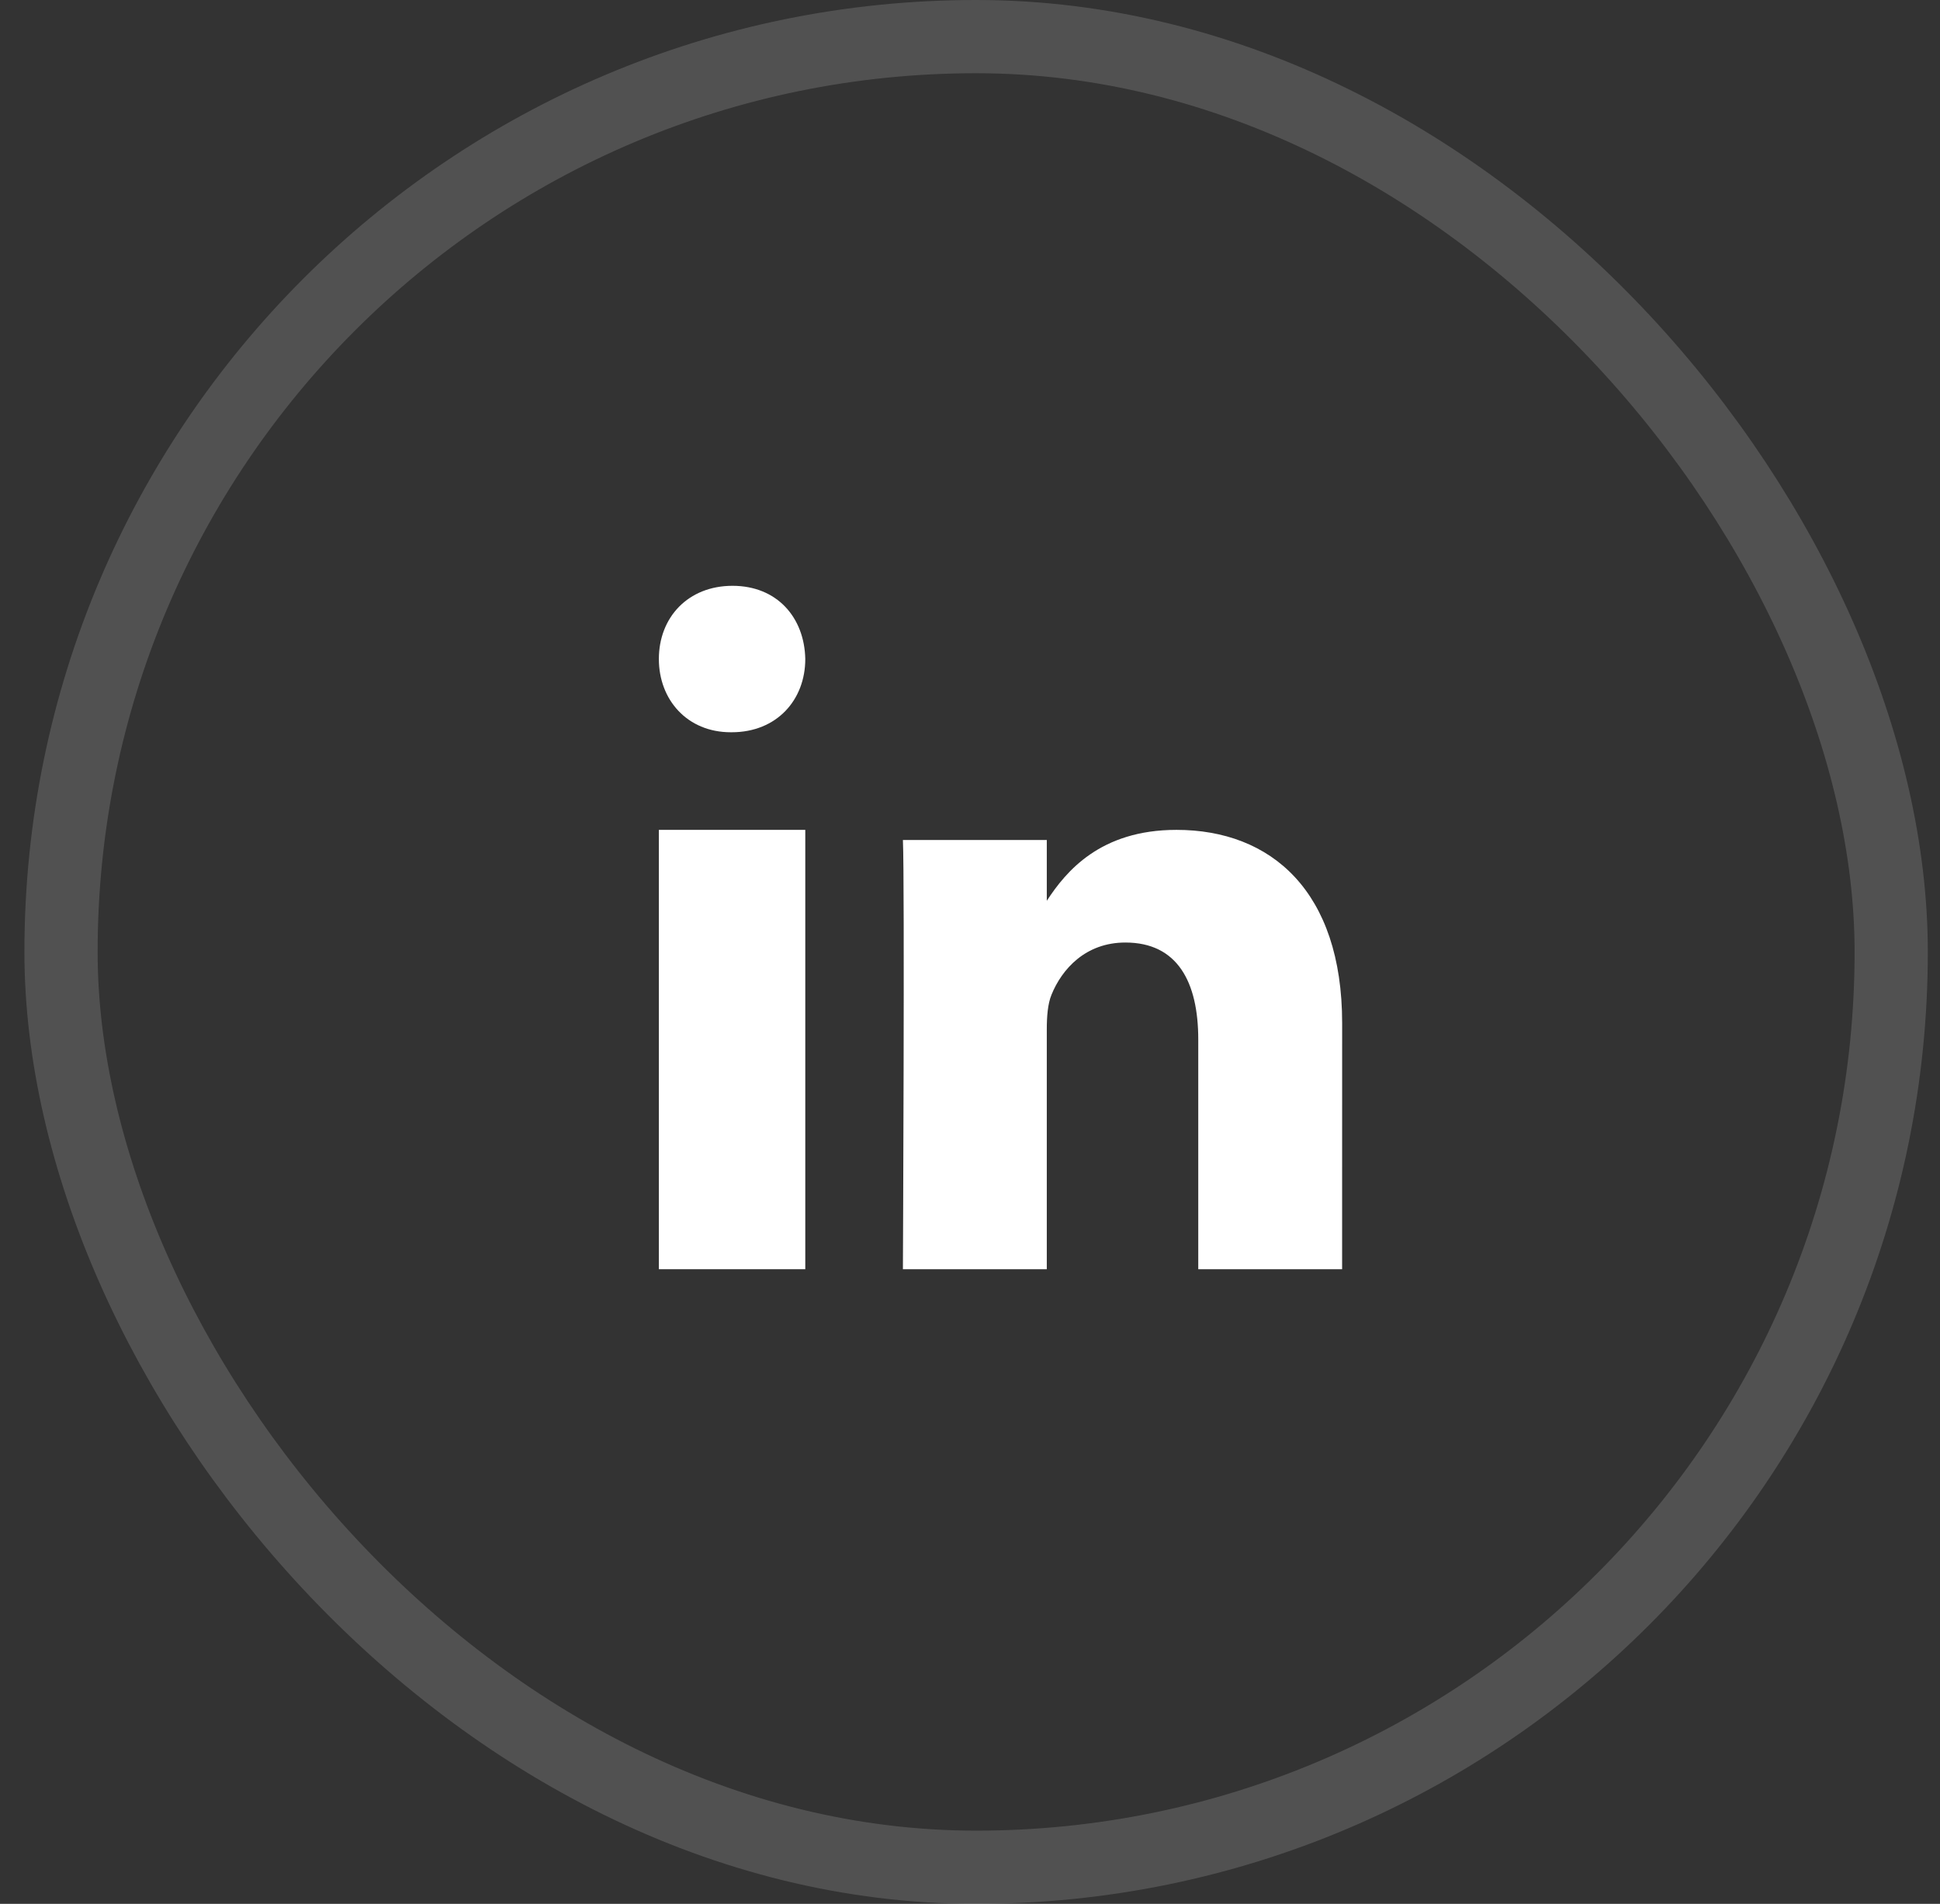 <svg width="53" height="52" viewBox="0 0 53 52" fill="none" xmlns="http://www.w3.org/2000/svg">
<rect x="0" y="0" width="53" height="52" fill="#333333" stroke="none"/>
<rect opacity="0.15" x="1.667" y="1" width="50" height="50" rx="25" stroke="white" stroke-width="2"/>
<path fill-rule="evenodd" clip-rule="evenodd" d="M22 34.666H18V22.666H22V34.666Z" fill="white"/>
<path fill-rule="evenodd" clip-rule="evenodd" d="M19.988 20H19.965C18.772 20 18 19.111 18 17.999C18 16.864 18.795 16 20.012 16C21.228 16 21.977 16.864 22 17.999C22 19.111 21.228 20 19.988 20Z" fill="white"/>
<path fill-rule="evenodd" clip-rule="evenodd" d="M36.666 34.666H32.736V28.394C32.736 26.818 32.167 25.743 30.744 25.743C29.658 25.743 29.011 26.468 28.727 27.168C28.623 27.419 28.598 27.768 28.598 28.119V34.666H24.667C24.667 34.666 24.718 24.042 24.667 22.942H28.598V24.603C29.12 23.805 30.054 22.666 32.141 22.666C34.727 22.666 36.667 24.343 36.667 27.944L36.666 34.666Z" fill="white"/>
</svg>
